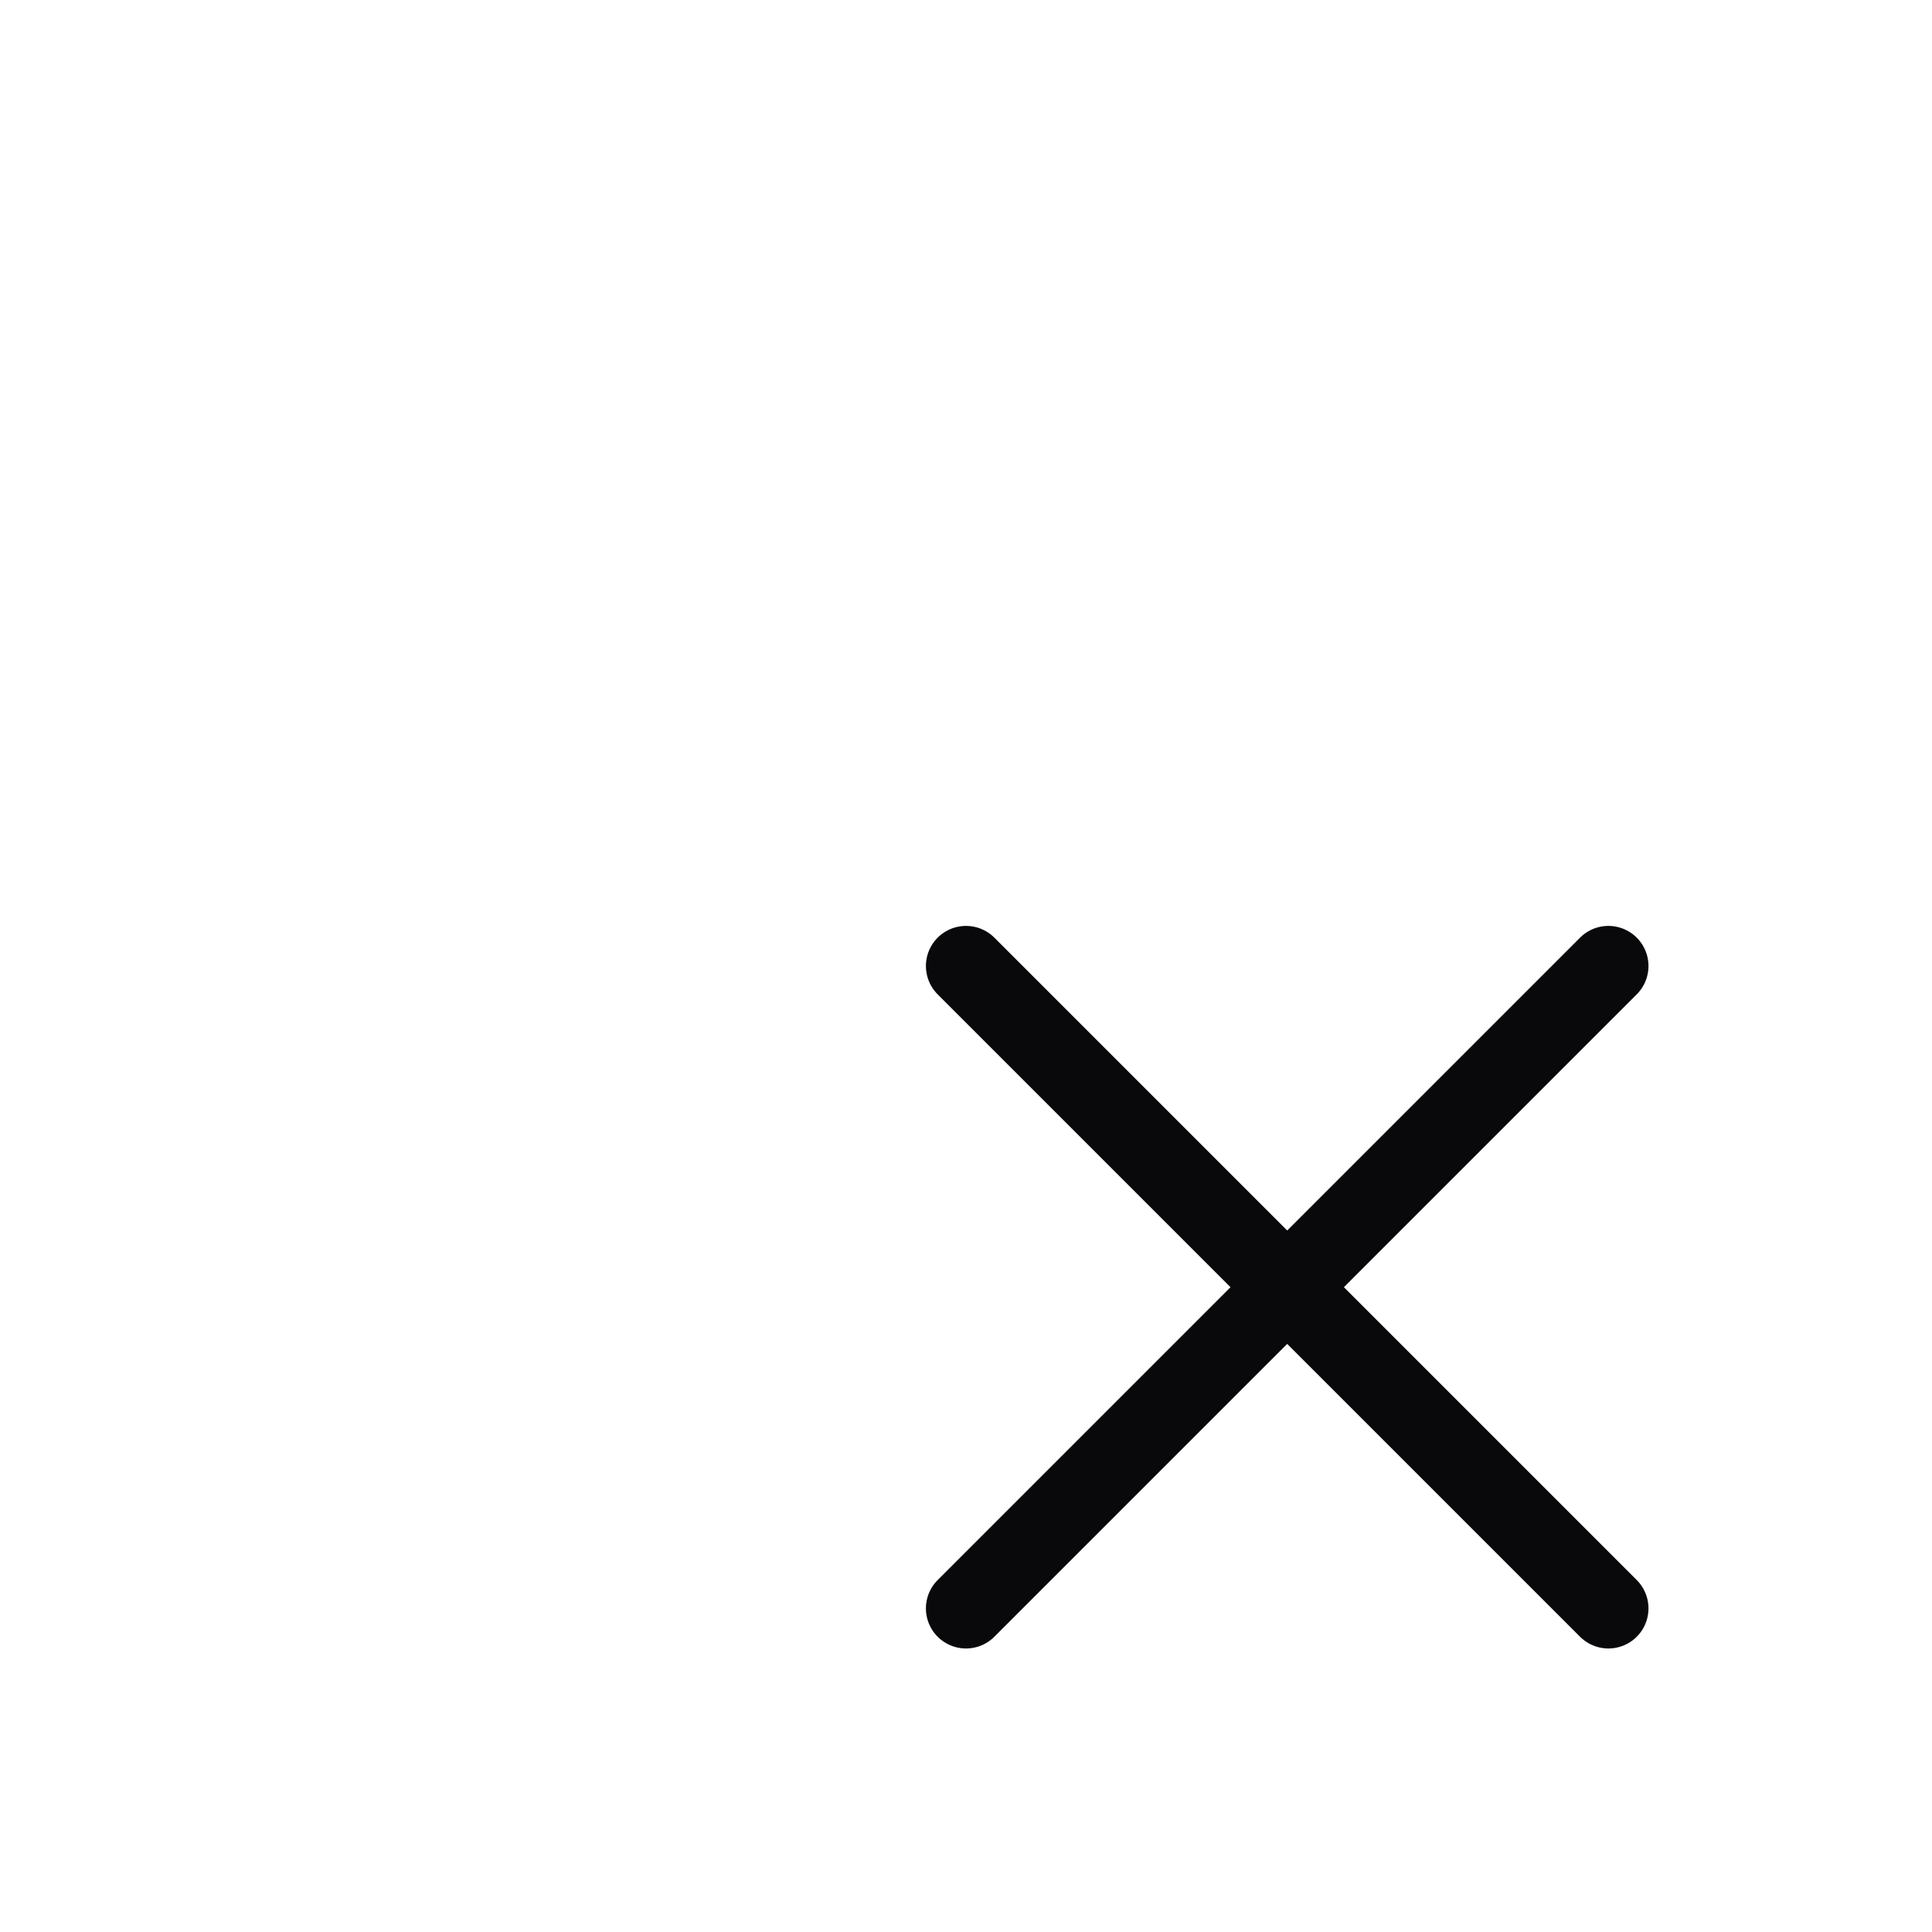 <?xml version="1.0" encoding="utf-8"?>
<svg xmlns="http://www.w3.org/2000/svg" fill="none" height="100%" overflow="visible" preserveAspectRatio="none" style="display: block;" viewBox="0 0 2 2" width="100%">
<path d="M1.665 1L1 1.665M1 1L1.665 1.665" id="Vector" stroke="#09090B" stroke-linecap="round" stroke-width="0.083"/>
</svg>